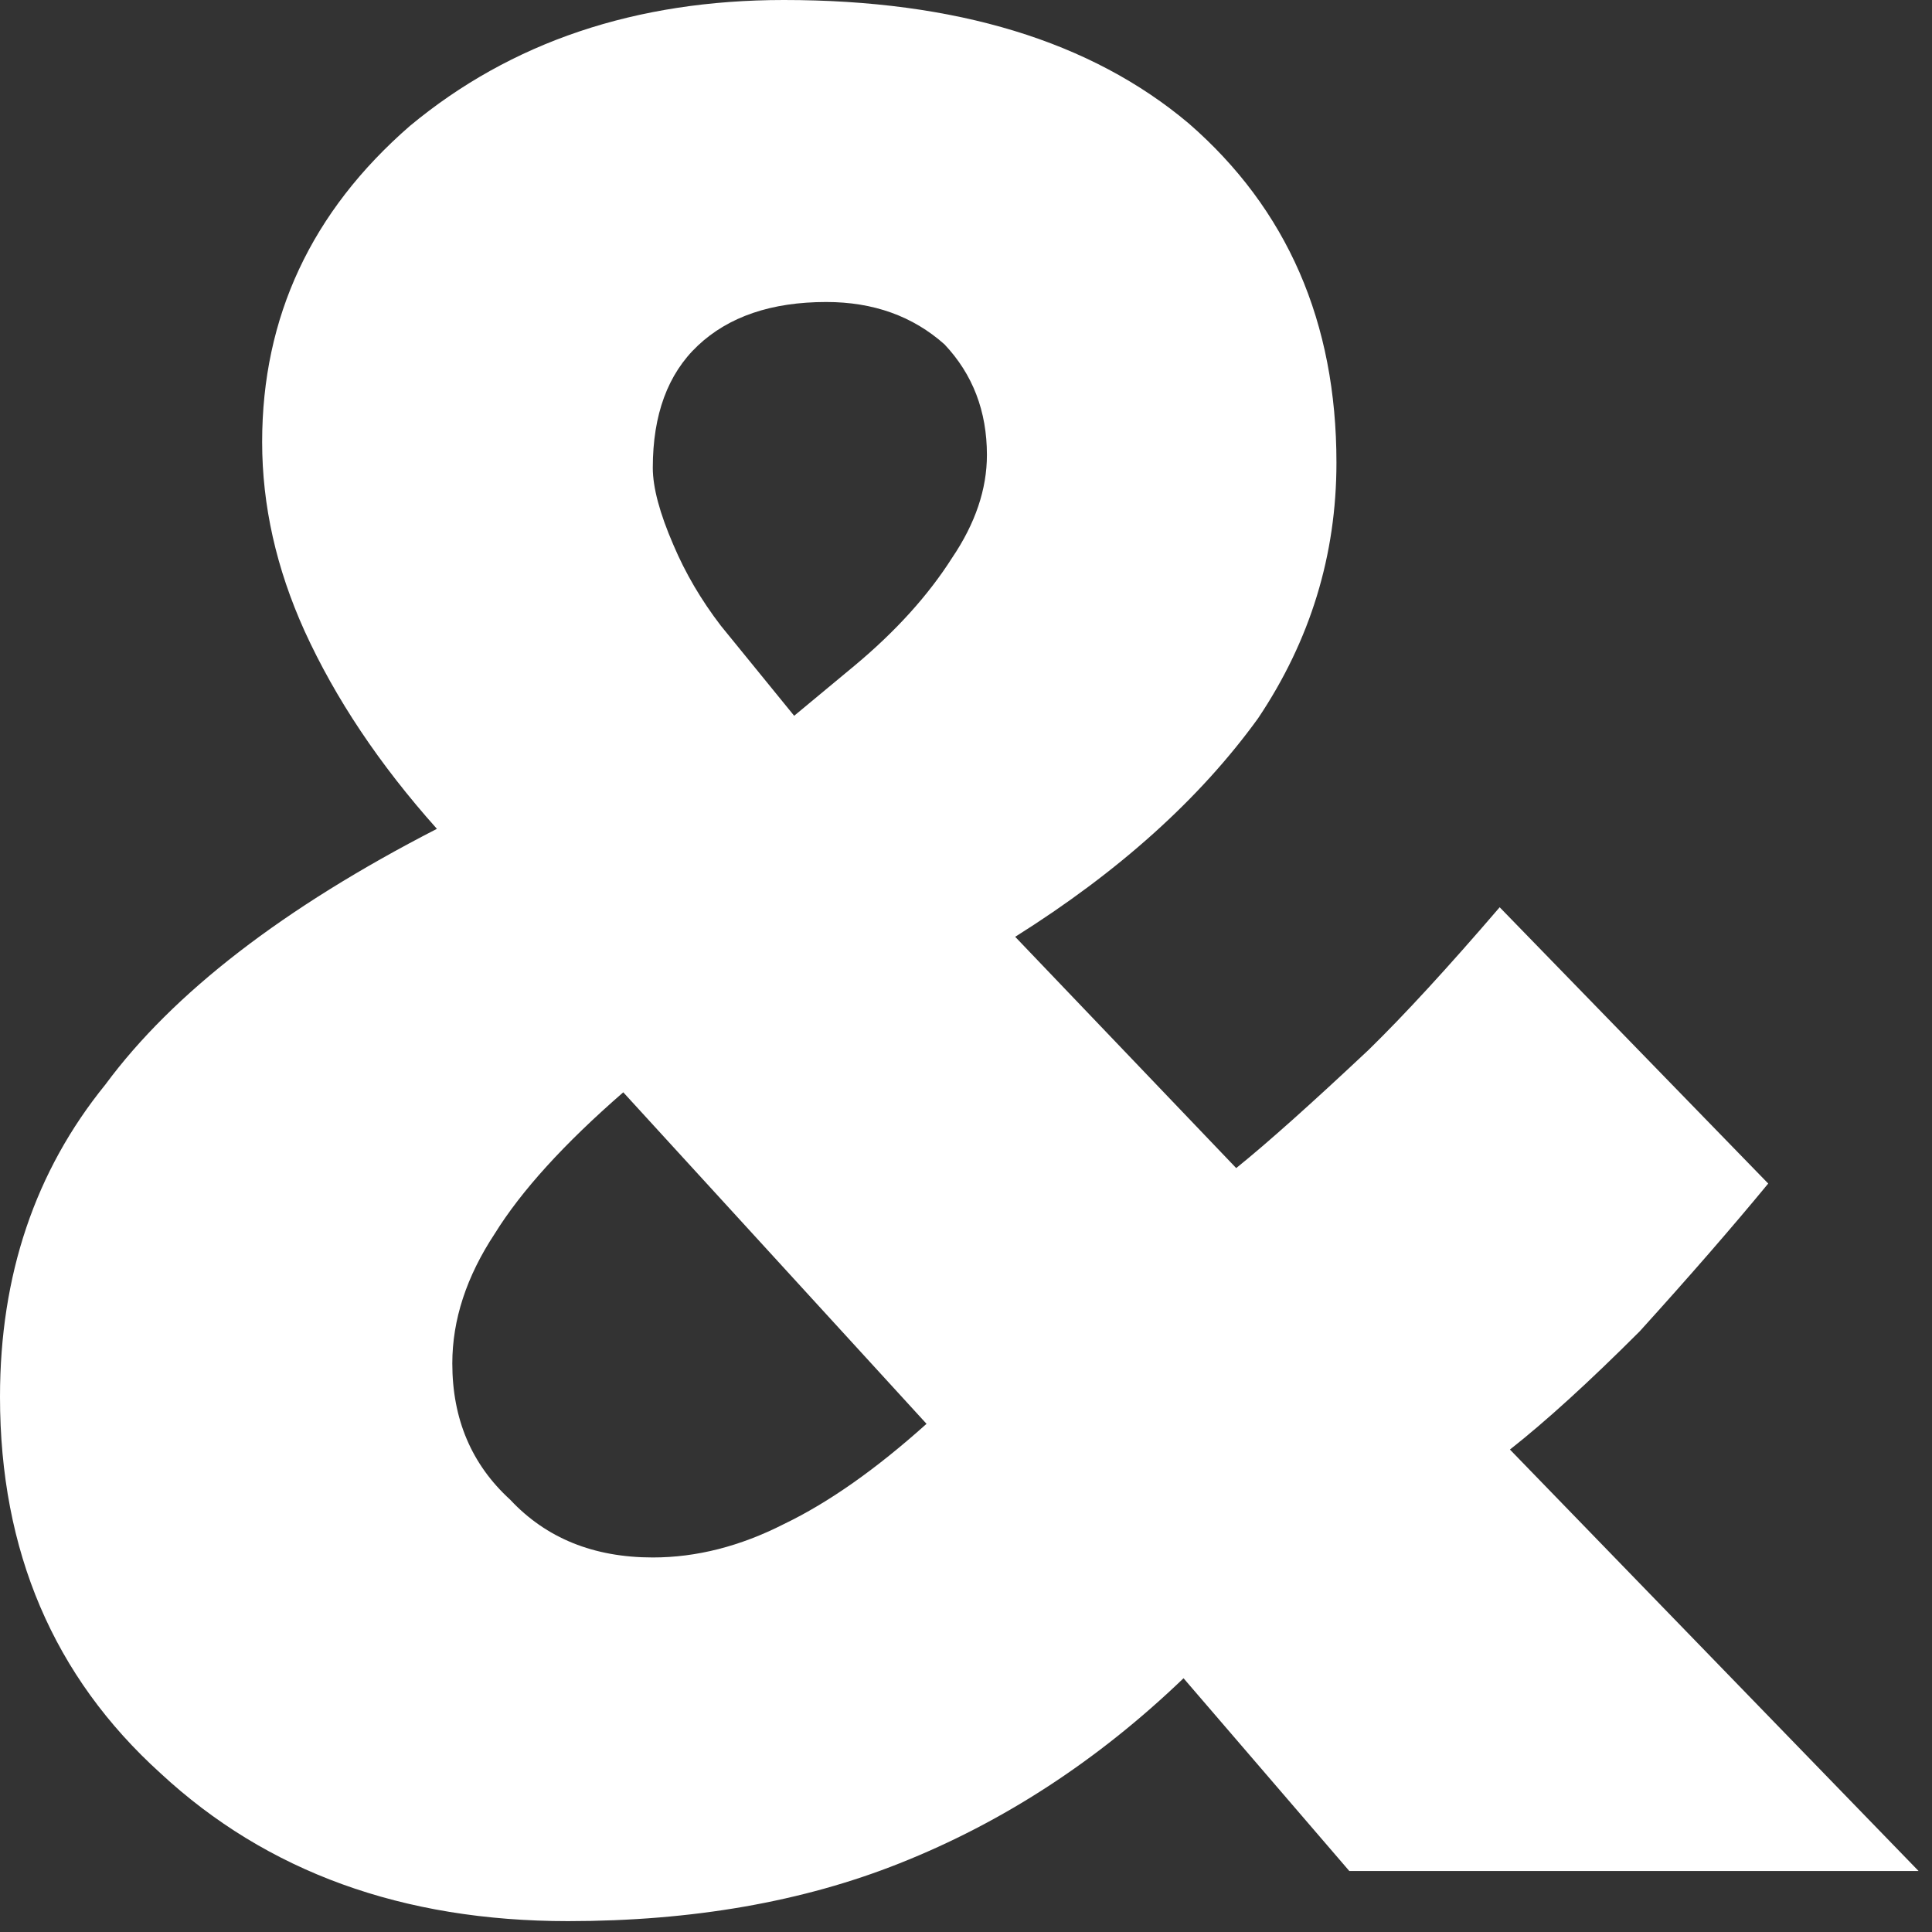 <?xml version="1.0" encoding="UTF-8"?> <svg xmlns="http://www.w3.org/2000/svg" width="35" height="35" viewBox="0 0 35 35" fill="none"><rect x="0" y="0" width="35" height="35" fill="#333333" stroke="none"/> <path d="M24.444 33.895L21.441 30.403C19.889 31.893 18.174 33.011 16.296 33.756C14.542 34.454 12.54 34.803 10.29 34.803C7.294 34.803 4.834 33.911 2.91 32.126C0.97 30.372 0 28.099 0 25.305C0 23.101 0.636 21.216 1.909 19.648C3.135 17.988 5.137 16.443 7.915 15.015C6.875 13.851 6.076 12.656 5.517 11.43C5.005 10.297 4.749 9.157 4.749 8.008C4.749 5.742 5.641 3.833 7.426 2.281C9.258 0.76 11.516 0 14.201 0C17.32 0 19.765 0.745 21.534 2.235C23.319 3.787 24.211 5.835 24.211 8.381C24.211 10.057 23.738 11.601 22.791 13.013C21.736 14.472 20.269 15.791 18.391 16.971L22.395 21.161C22.954 20.711 23.753 19.997 24.793 19.02C25.445 18.383 26.236 17.522 27.168 16.436L32.033 21.441C31.381 22.232 30.605 23.125 29.705 24.118C28.789 25.034 28.006 25.747 27.354 26.26L34.757 33.895H24.444ZM16.785 25.794L11.291 19.788C10.22 20.719 9.444 21.573 8.963 22.349C8.451 23.125 8.194 23.908 8.194 24.7C8.194 25.709 8.544 26.531 9.242 27.168C9.894 27.866 10.755 28.215 11.826 28.215C12.618 28.215 13.409 28.013 14.201 27.61C15.008 27.222 15.869 26.616 16.785 25.794ZM14.387 12.967L15.481 12.059C16.226 11.438 16.816 10.786 17.25 10.103C17.669 9.483 17.879 8.862 17.879 8.241C17.879 7.45 17.623 6.782 17.111 6.239C16.536 5.727 15.822 5.471 14.969 5.471C13.976 5.471 13.2 5.735 12.641 6.262C12.098 6.774 11.826 7.512 11.826 8.474C11.826 8.831 11.95 9.296 12.199 9.871C12.416 10.383 12.703 10.872 13.06 11.337L14.387 12.967Z" fill="white"></path> </svg> 